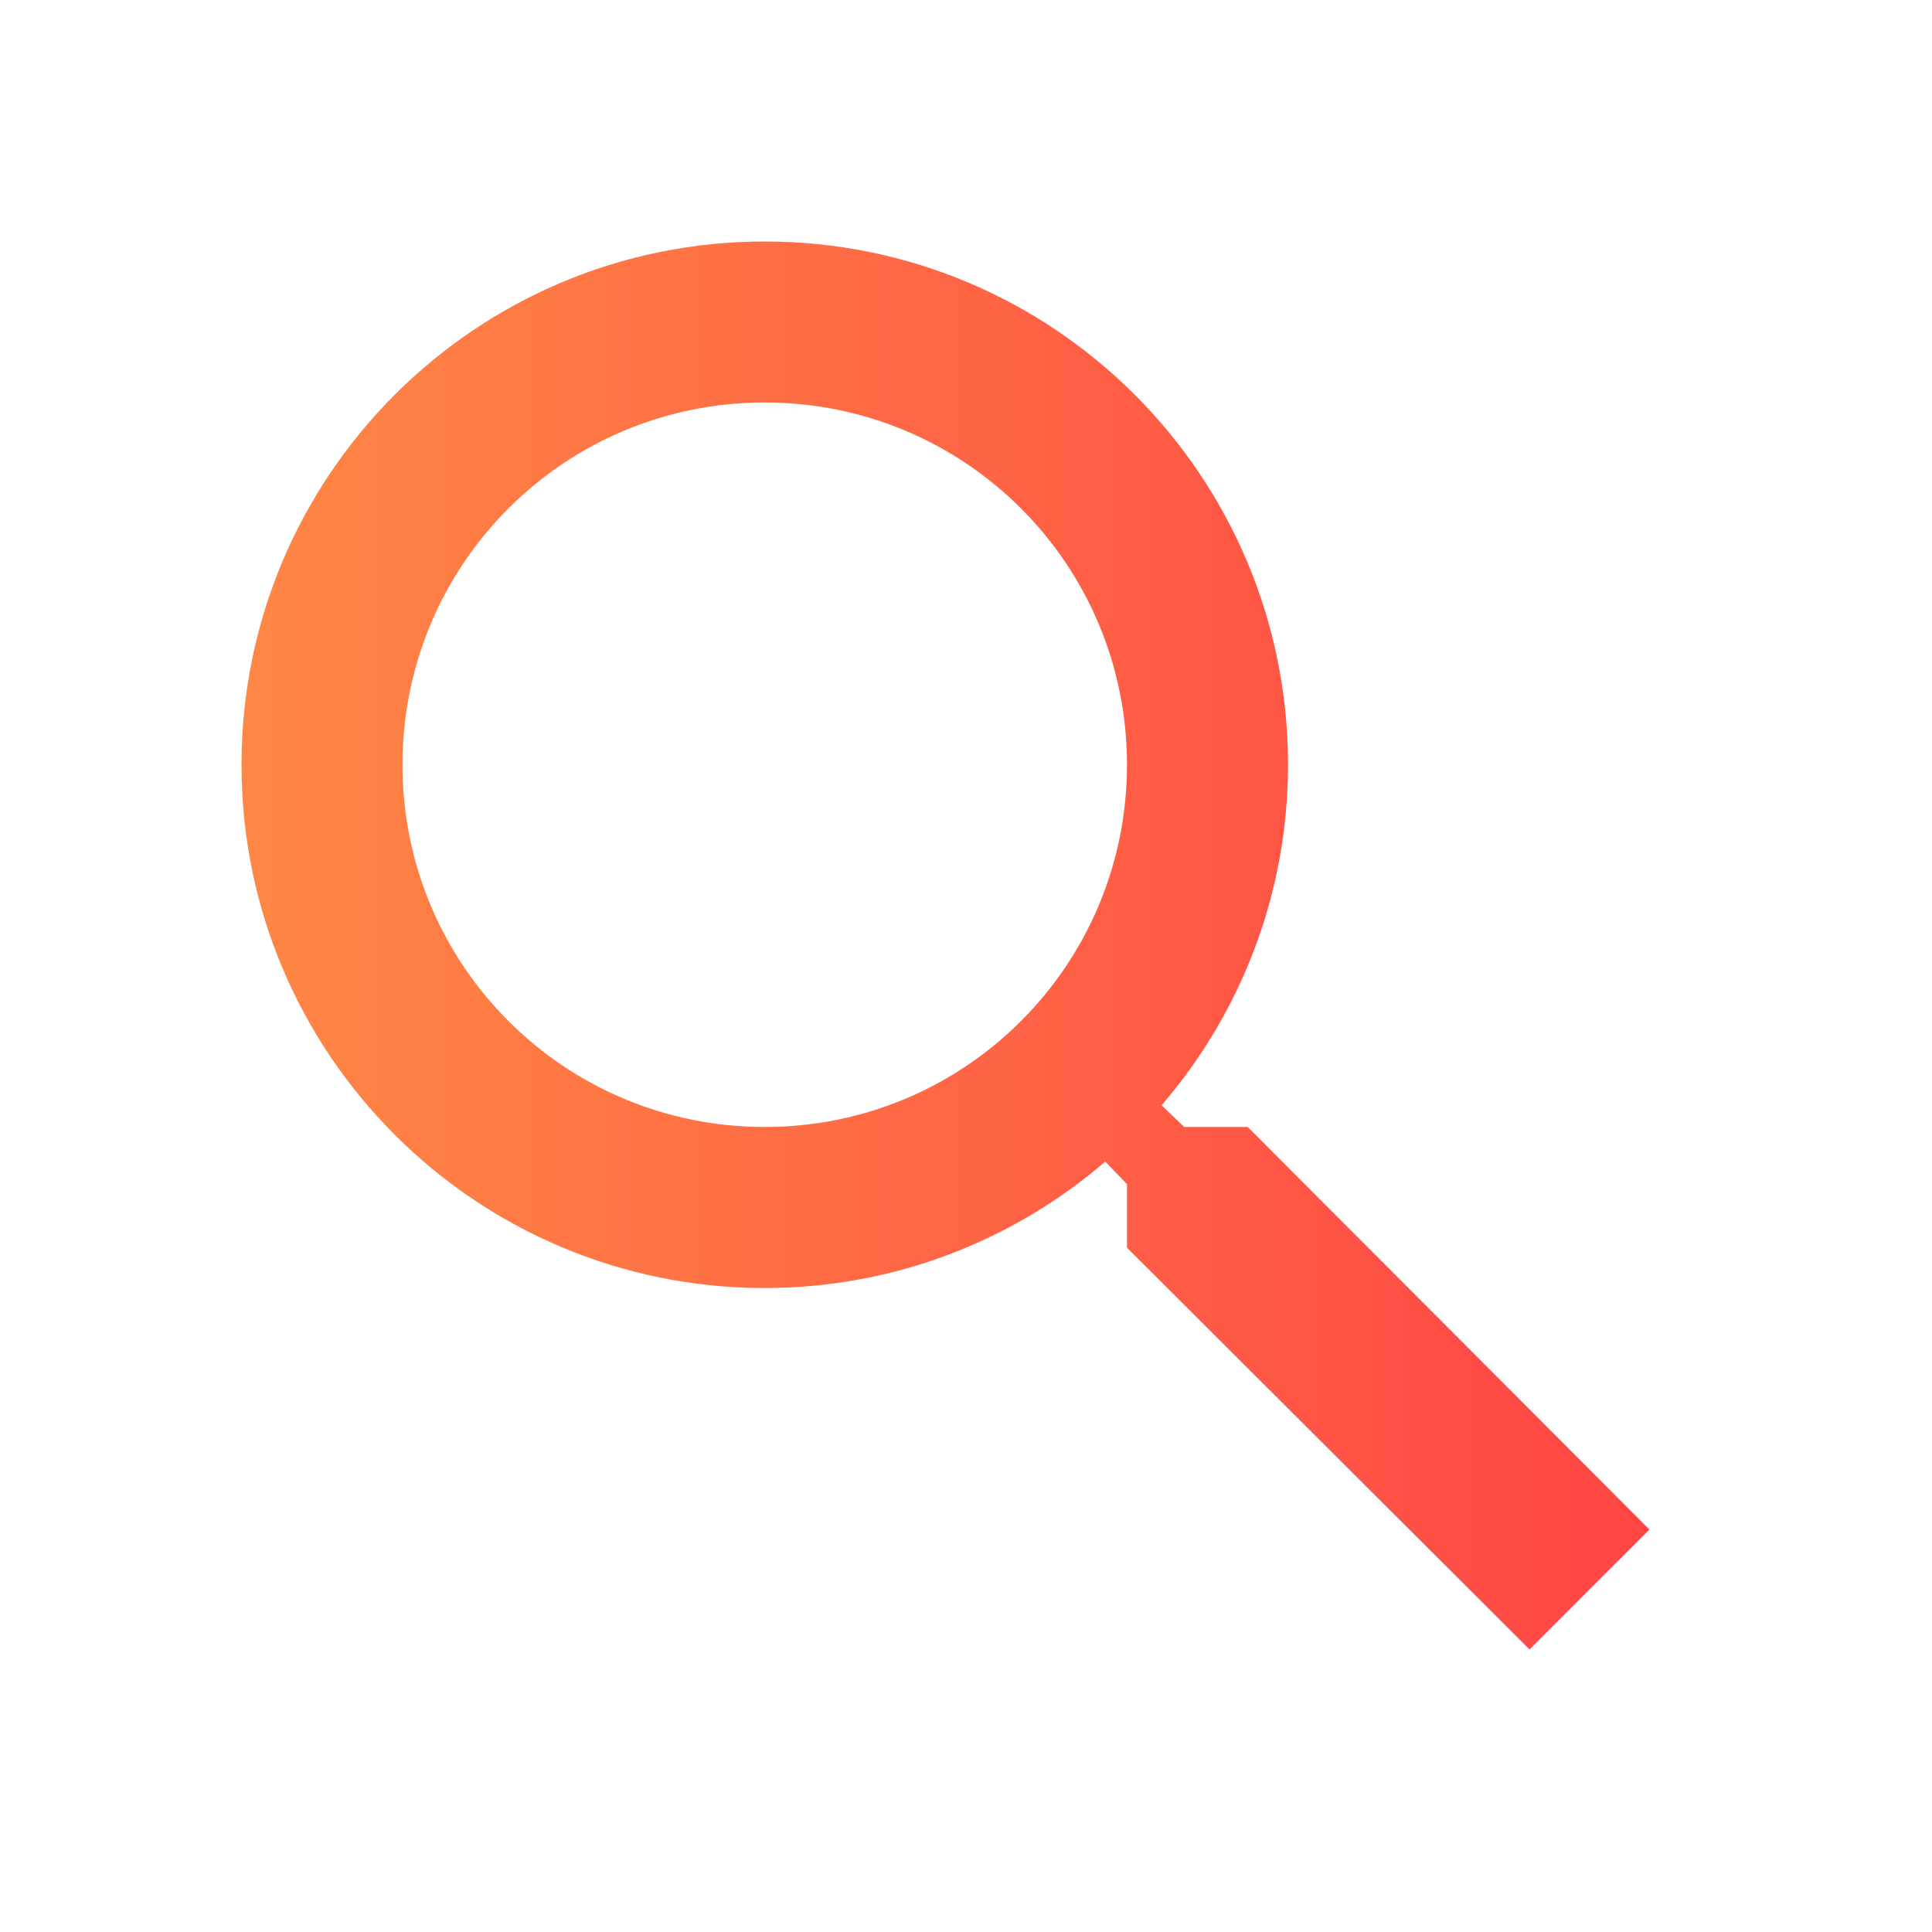 <svg width="28" height="28" viewBox="0 0 28 28" fill="none" xmlns="http://www.w3.org/2000/svg">
<g clip-path="url(#clip0_1141_74)">
<path d="M18.083 16.333H17.162L16.835 16.018C17.978 14.688 18.667 12.962 18.667 11.083C18.667 6.895 15.272 3.5 11.083 3.5C6.895 3.5 3.5 6.895 3.5 11.083C3.5 15.272 6.895 18.667 11.083 18.667C12.962 18.667 14.688 17.978 16.018 16.835L16.333 17.162V18.083L22.167 23.905L23.905 22.167L18.083 16.333ZM11.083 16.333C8.178 16.333 5.833 13.988 5.833 11.083C5.833 8.178 8.178 5.833 11.083 5.833C13.988 5.833 16.333 8.178 16.333 11.083C16.333 13.988 13.988 16.333 11.083 16.333Z" fill="url(#paint0_linear_1141_74)"/>
</g>
<defs>
<linearGradient id="paint0_linear_1141_74" x1="3.5" y1="13.165" x2="23.905" y2="13.165" gradientUnits="userSpaceOnUse">
<stop stop-color="#FF8745"/>
<stop offset="1" stop-color="#FF4545"/>
</linearGradient>
<clipPath id="clip0_1141_74">
<rect width="28" height="28" fill="white"/>
</clipPath>
</defs>
</svg>
